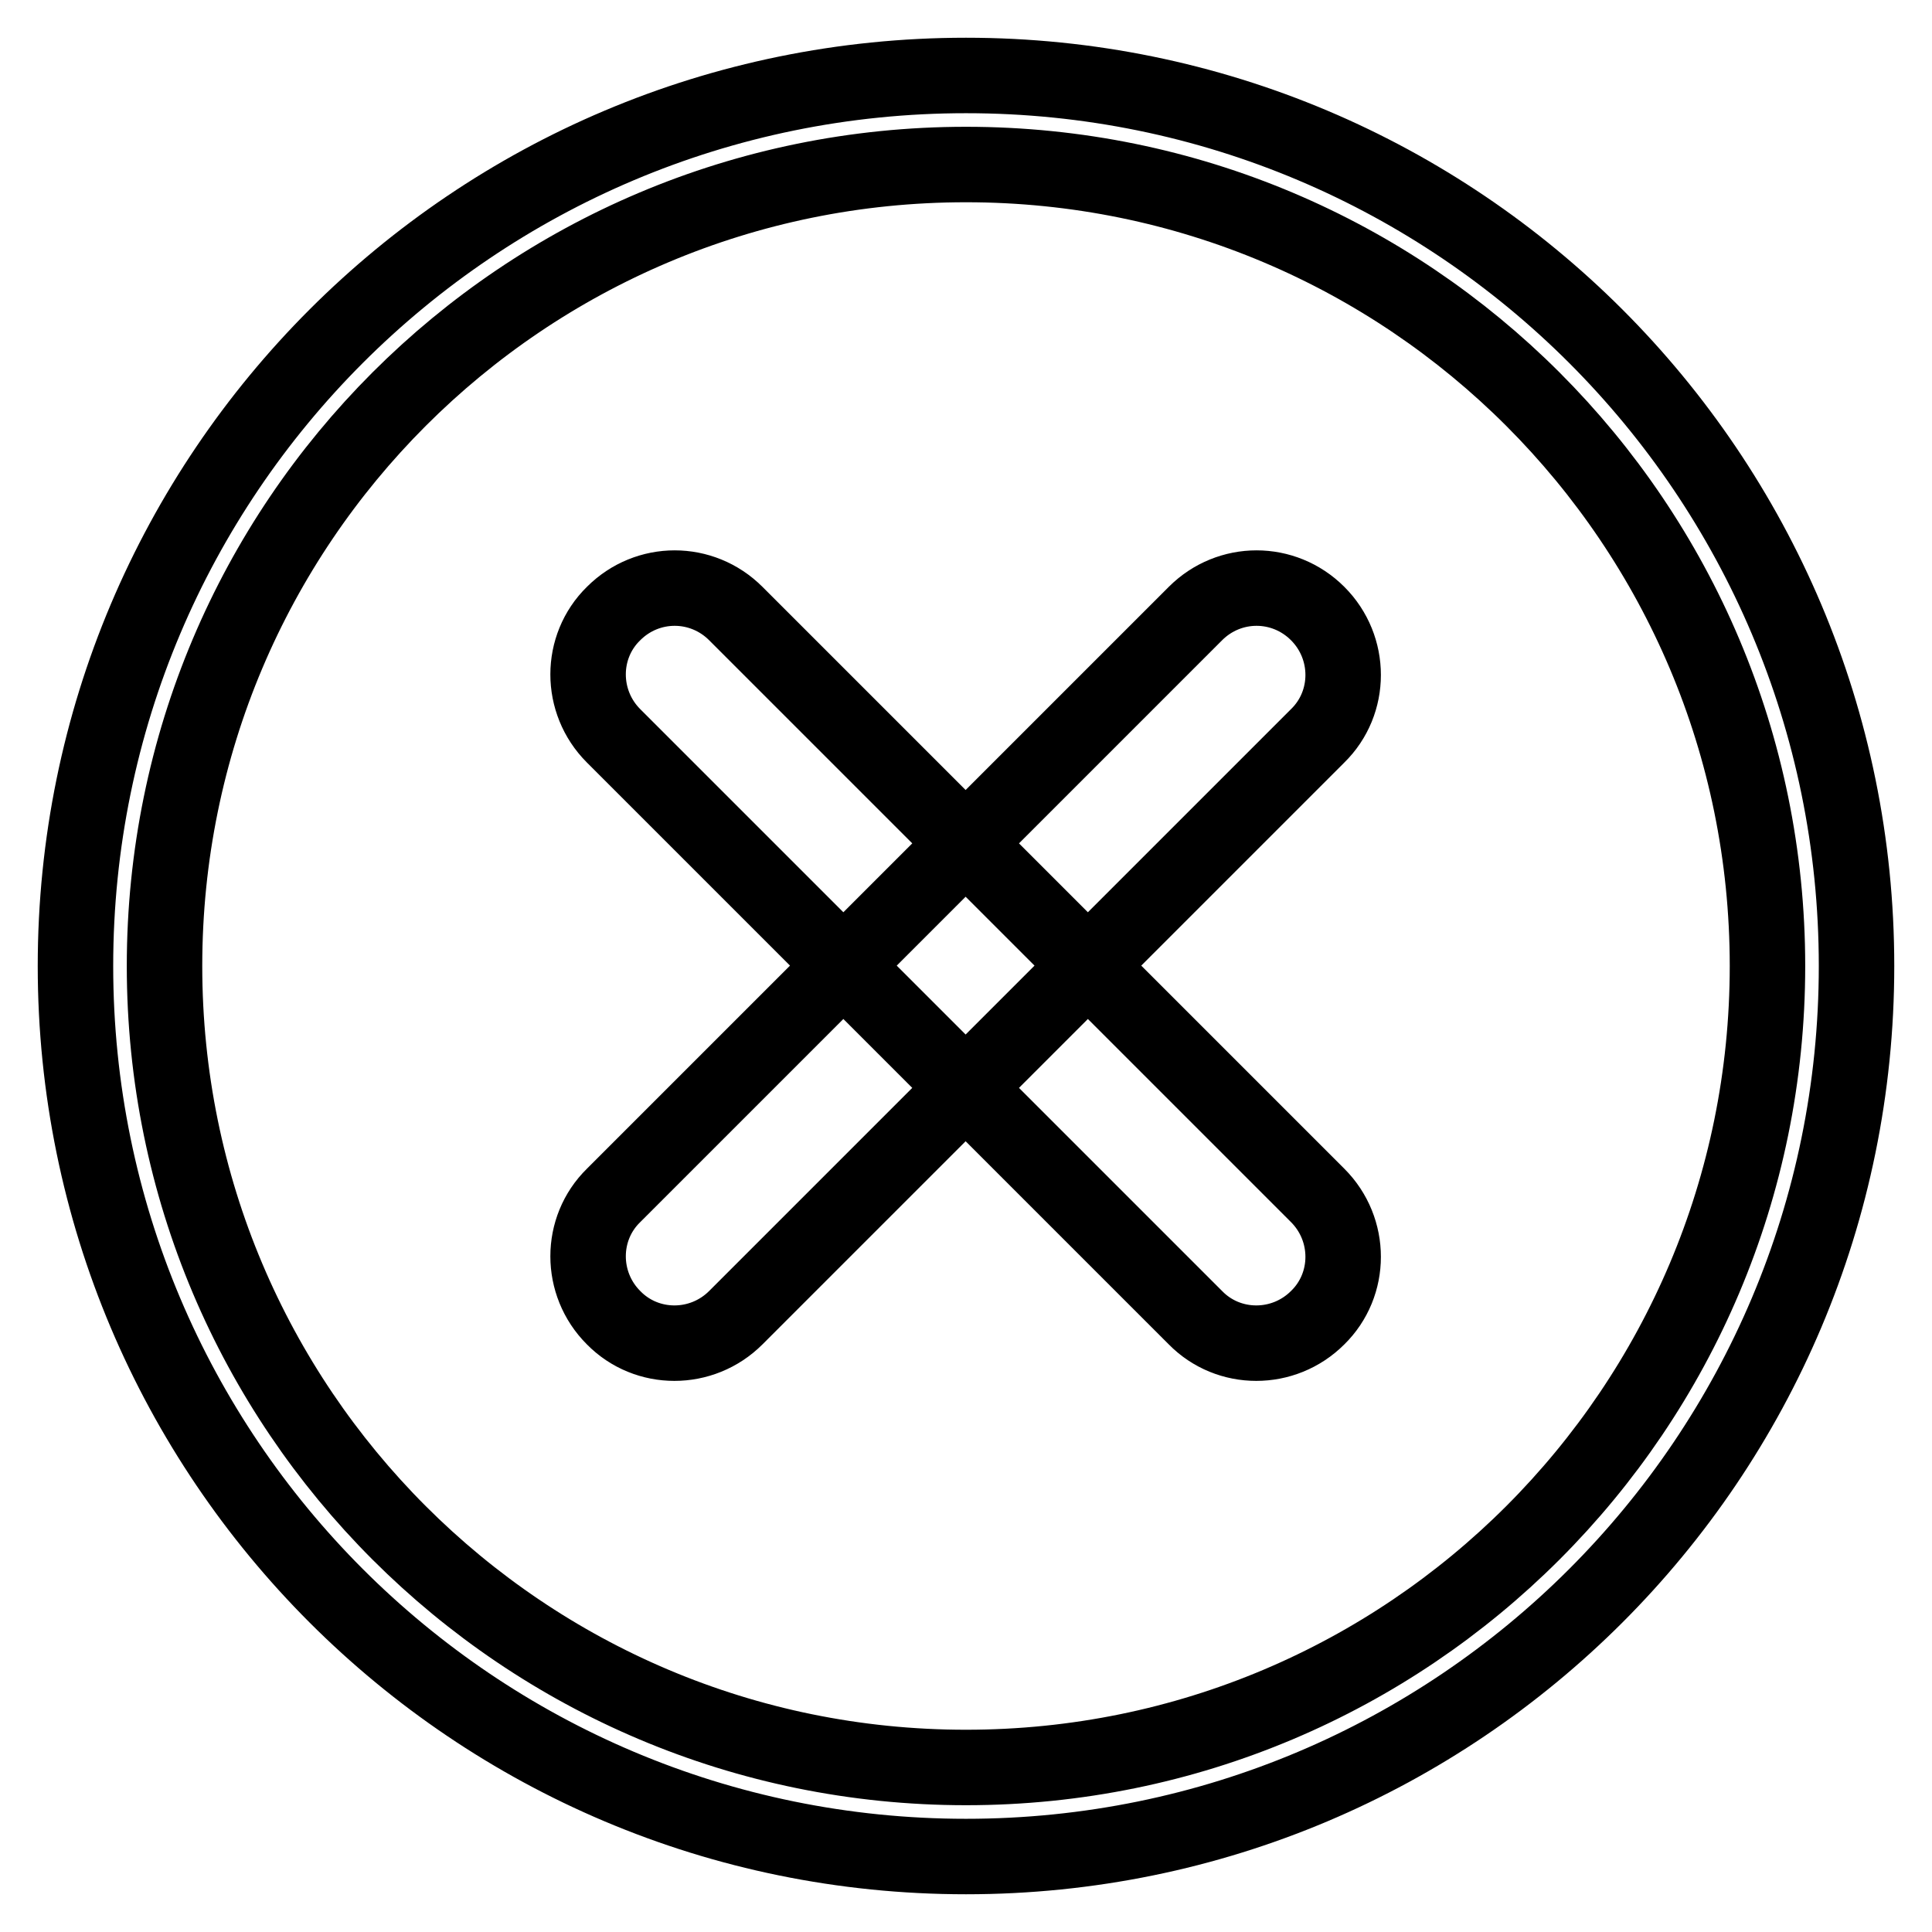 <?xml version="1.0" encoding="utf-8"?>
<!-- Svg Vector Icons : http://www.onlinewebfonts.com/icon -->
<!DOCTYPE svg PUBLIC "-//W3C//DTD SVG 1.1//EN" "http://www.w3.org/Graphics/SVG/1.1/DTD/svg11.dtd">
<svg version="1.1" xmlns="http://www.w3.org/2000/svg" xmlns:xlink="http://www.w3.org/1999/xlink" x="0px" y="0px" viewBox="0 0 256 256" enable-background="new 0 0 256 256" xml:space="preserve">
<g> <path stroke-width="10" fill-opacity="0" stroke="#000000"  d="M21.8,128C21.8,69.3,69.3,21.8,128,21.8c58.7,0,106.2,47.5,106.2,106.2c0,58.7-47.5,106.2-106.2,106.2 C69.3,234.2,21.8,186.7,21.8,128z M10,128c0,65.2,52.8,118,118,118c65.2,0,118-52.8,118-118c0-65.2-52.8-118-118-118 C62.8,10,10,62.8,10,128z M174.6,81.3c4.5,4.5,4.5,11.8,0,16.2l-77.1,77.1c-4.5,4.5-11.8,4.5-16.2,0c-4.5-4.5-4.5-11.8,0-16.2 l77.1-77.1C162.9,76.8,170.1,76.8,174.6,81.3z M97.5,81.3l77.1,77.1c4.5,4.5,4.5,11.8,0,16.2c-4.5,4.5-11.8,4.5-16.2,0L81.3,97.5 c-4.5-4.5-4.5-11.8,0-16.2C85.8,76.8,93,76.8,97.5,81.3z"/></g>
</svg>